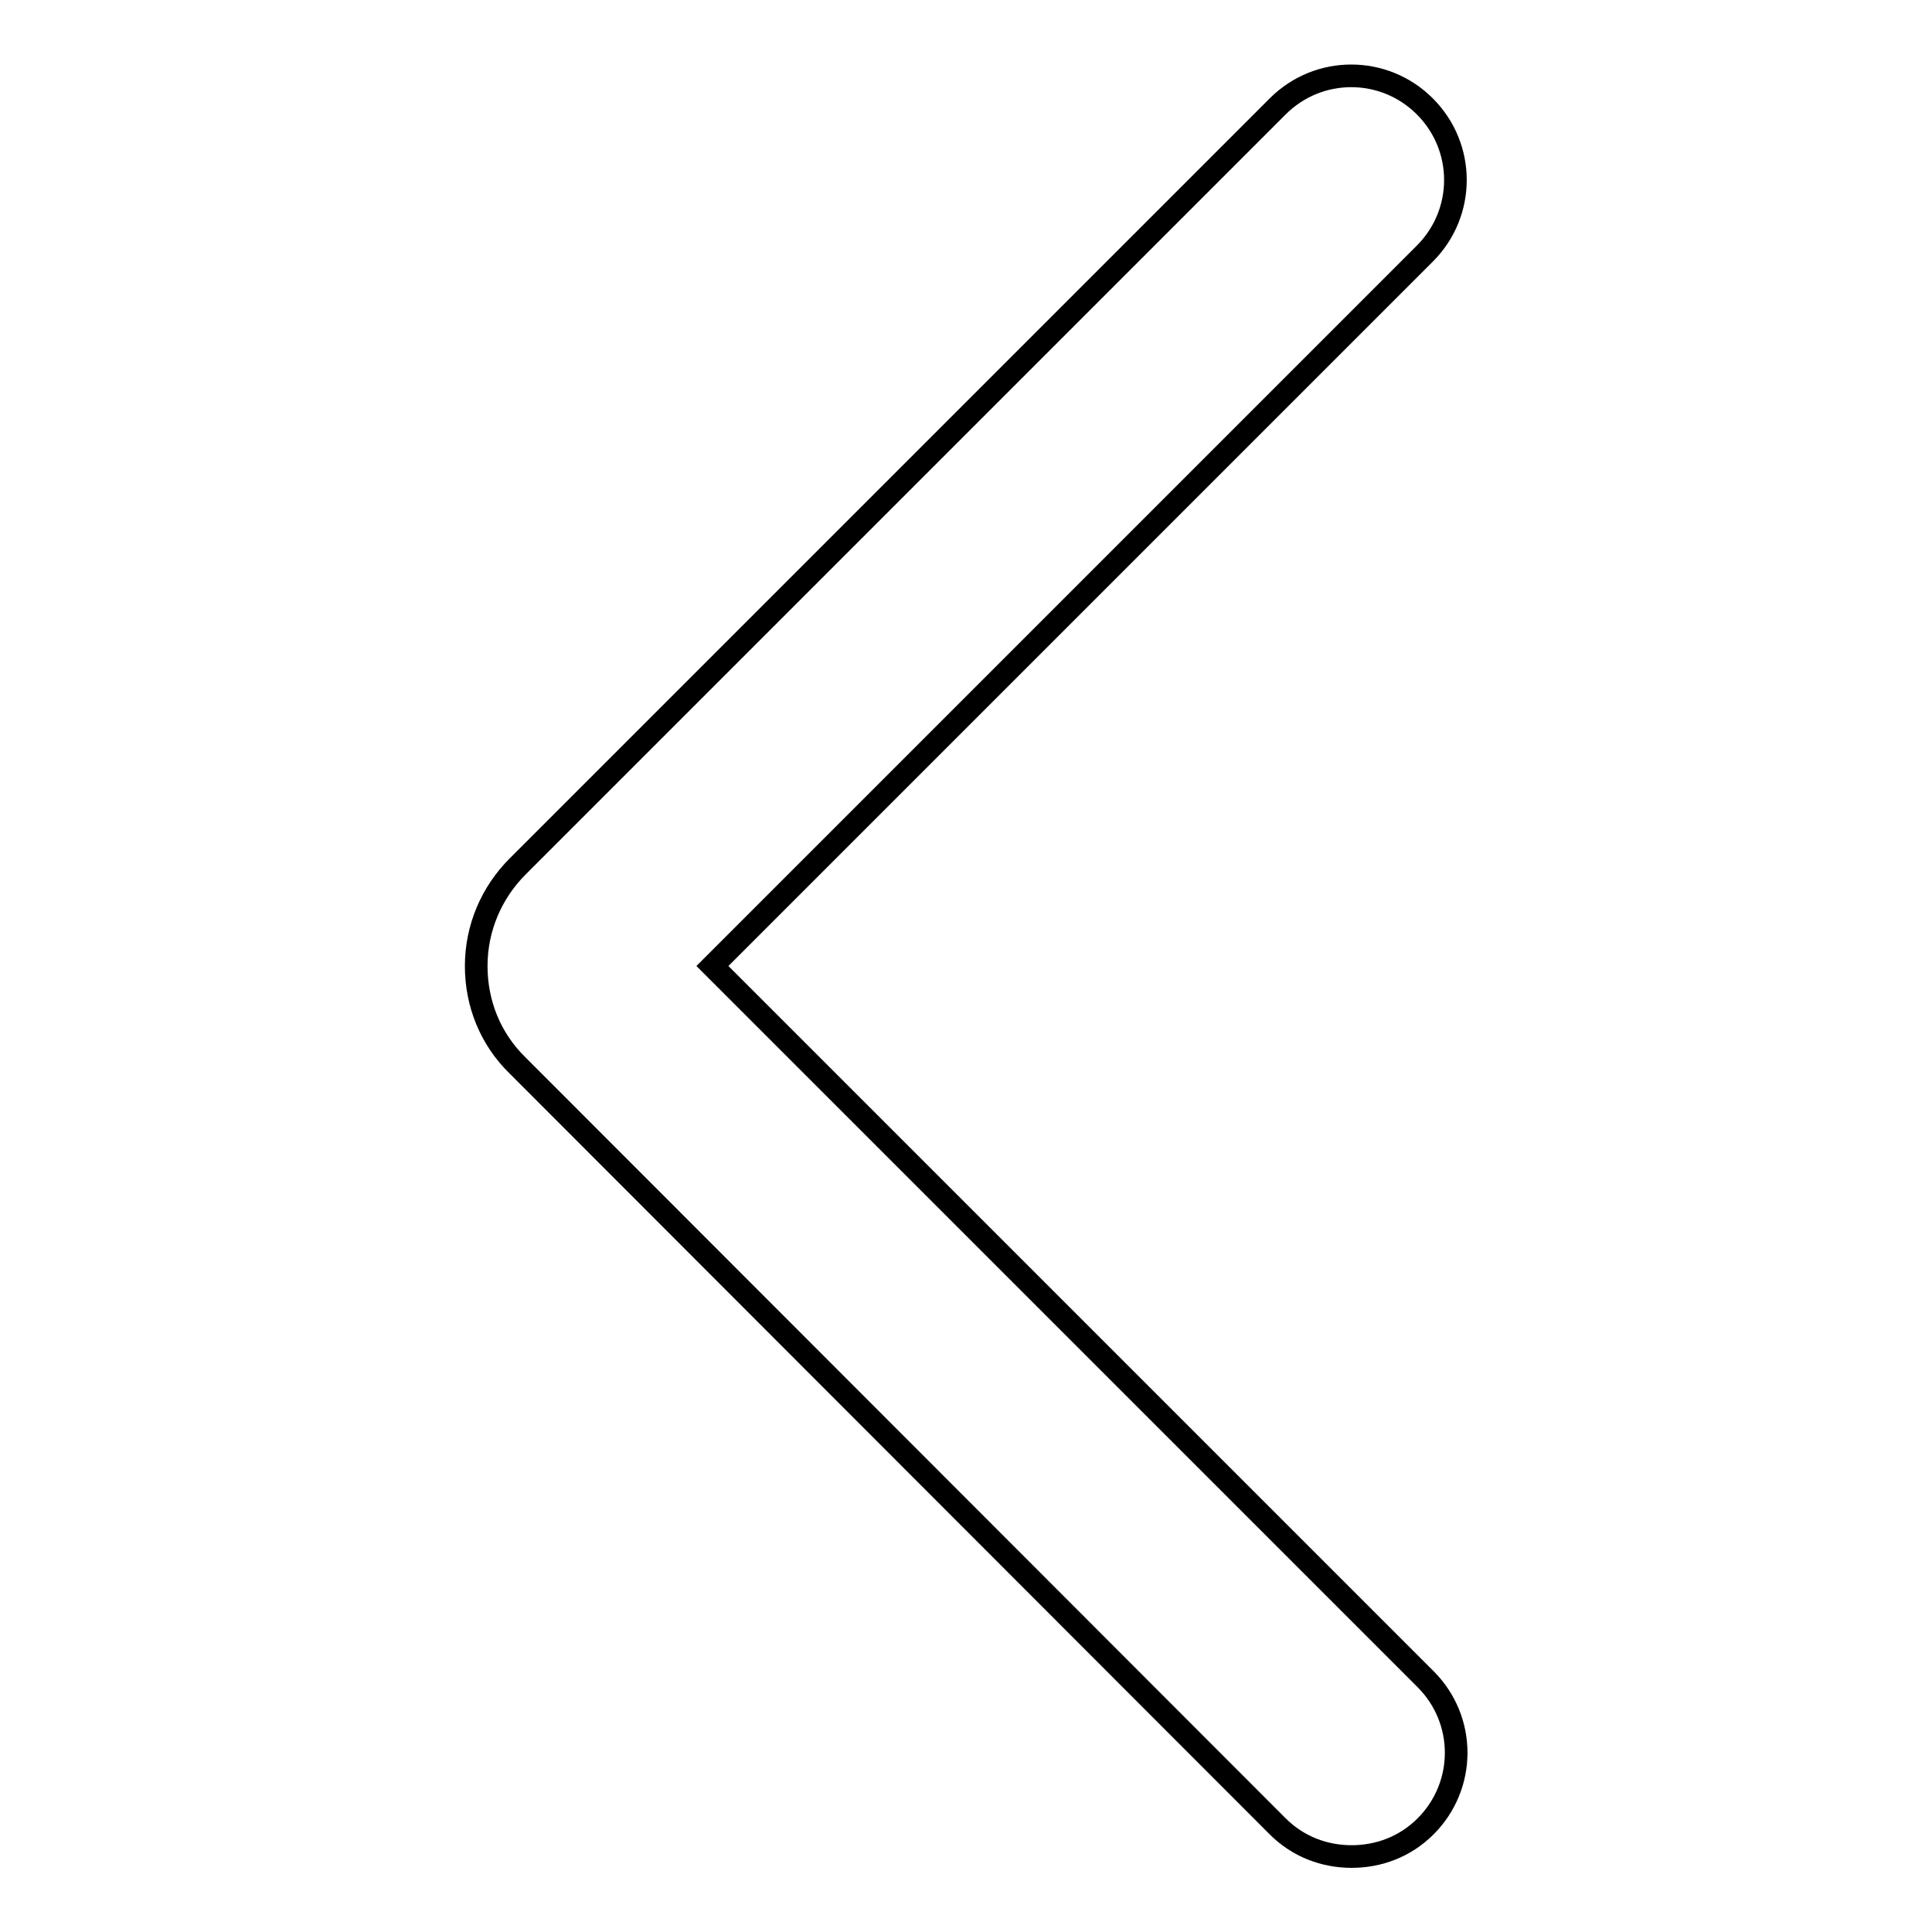 <?xml version="1.0" encoding="utf-8"?>
<!-- Svg Vector Icons : http://www.onlinewebfonts.com/icon -->
<!DOCTYPE svg PUBLIC "-//W3C//DTD SVG 1.1//EN" "http://www.w3.org/Graphics/SVG/1.1/DTD/svg11.dtd">
<svg version="1.1" xmlns="http://www.w3.org/2000/svg" xmlns:xlink="http://www.w3.org/1999/xlink" x="0px" y="0px" viewBox="0 0 256 256" enable-background="new 0 0 256 256" xml:space="preserve">
<g> <path stroke-width="3" fill-opacity="0" stroke="#000000"  d="M94.4,128l94.4-94.4c5.4-5.4,5.4-14.1,0-19.5c-5.4-5.4-14.1-5.4-19.5,0L68.6,114.8 c-3.5,3.5-5.5,8.2-5.5,13.2c0,5,1.9,9.7,5.5,13.2L169.3,242c2.7,2.7,6.2,4,9.8,4s7.1-1.3,9.8-4c5.4-5.4,5.4-14.1,0-19.5L94.4,128z" /></g>
</svg>